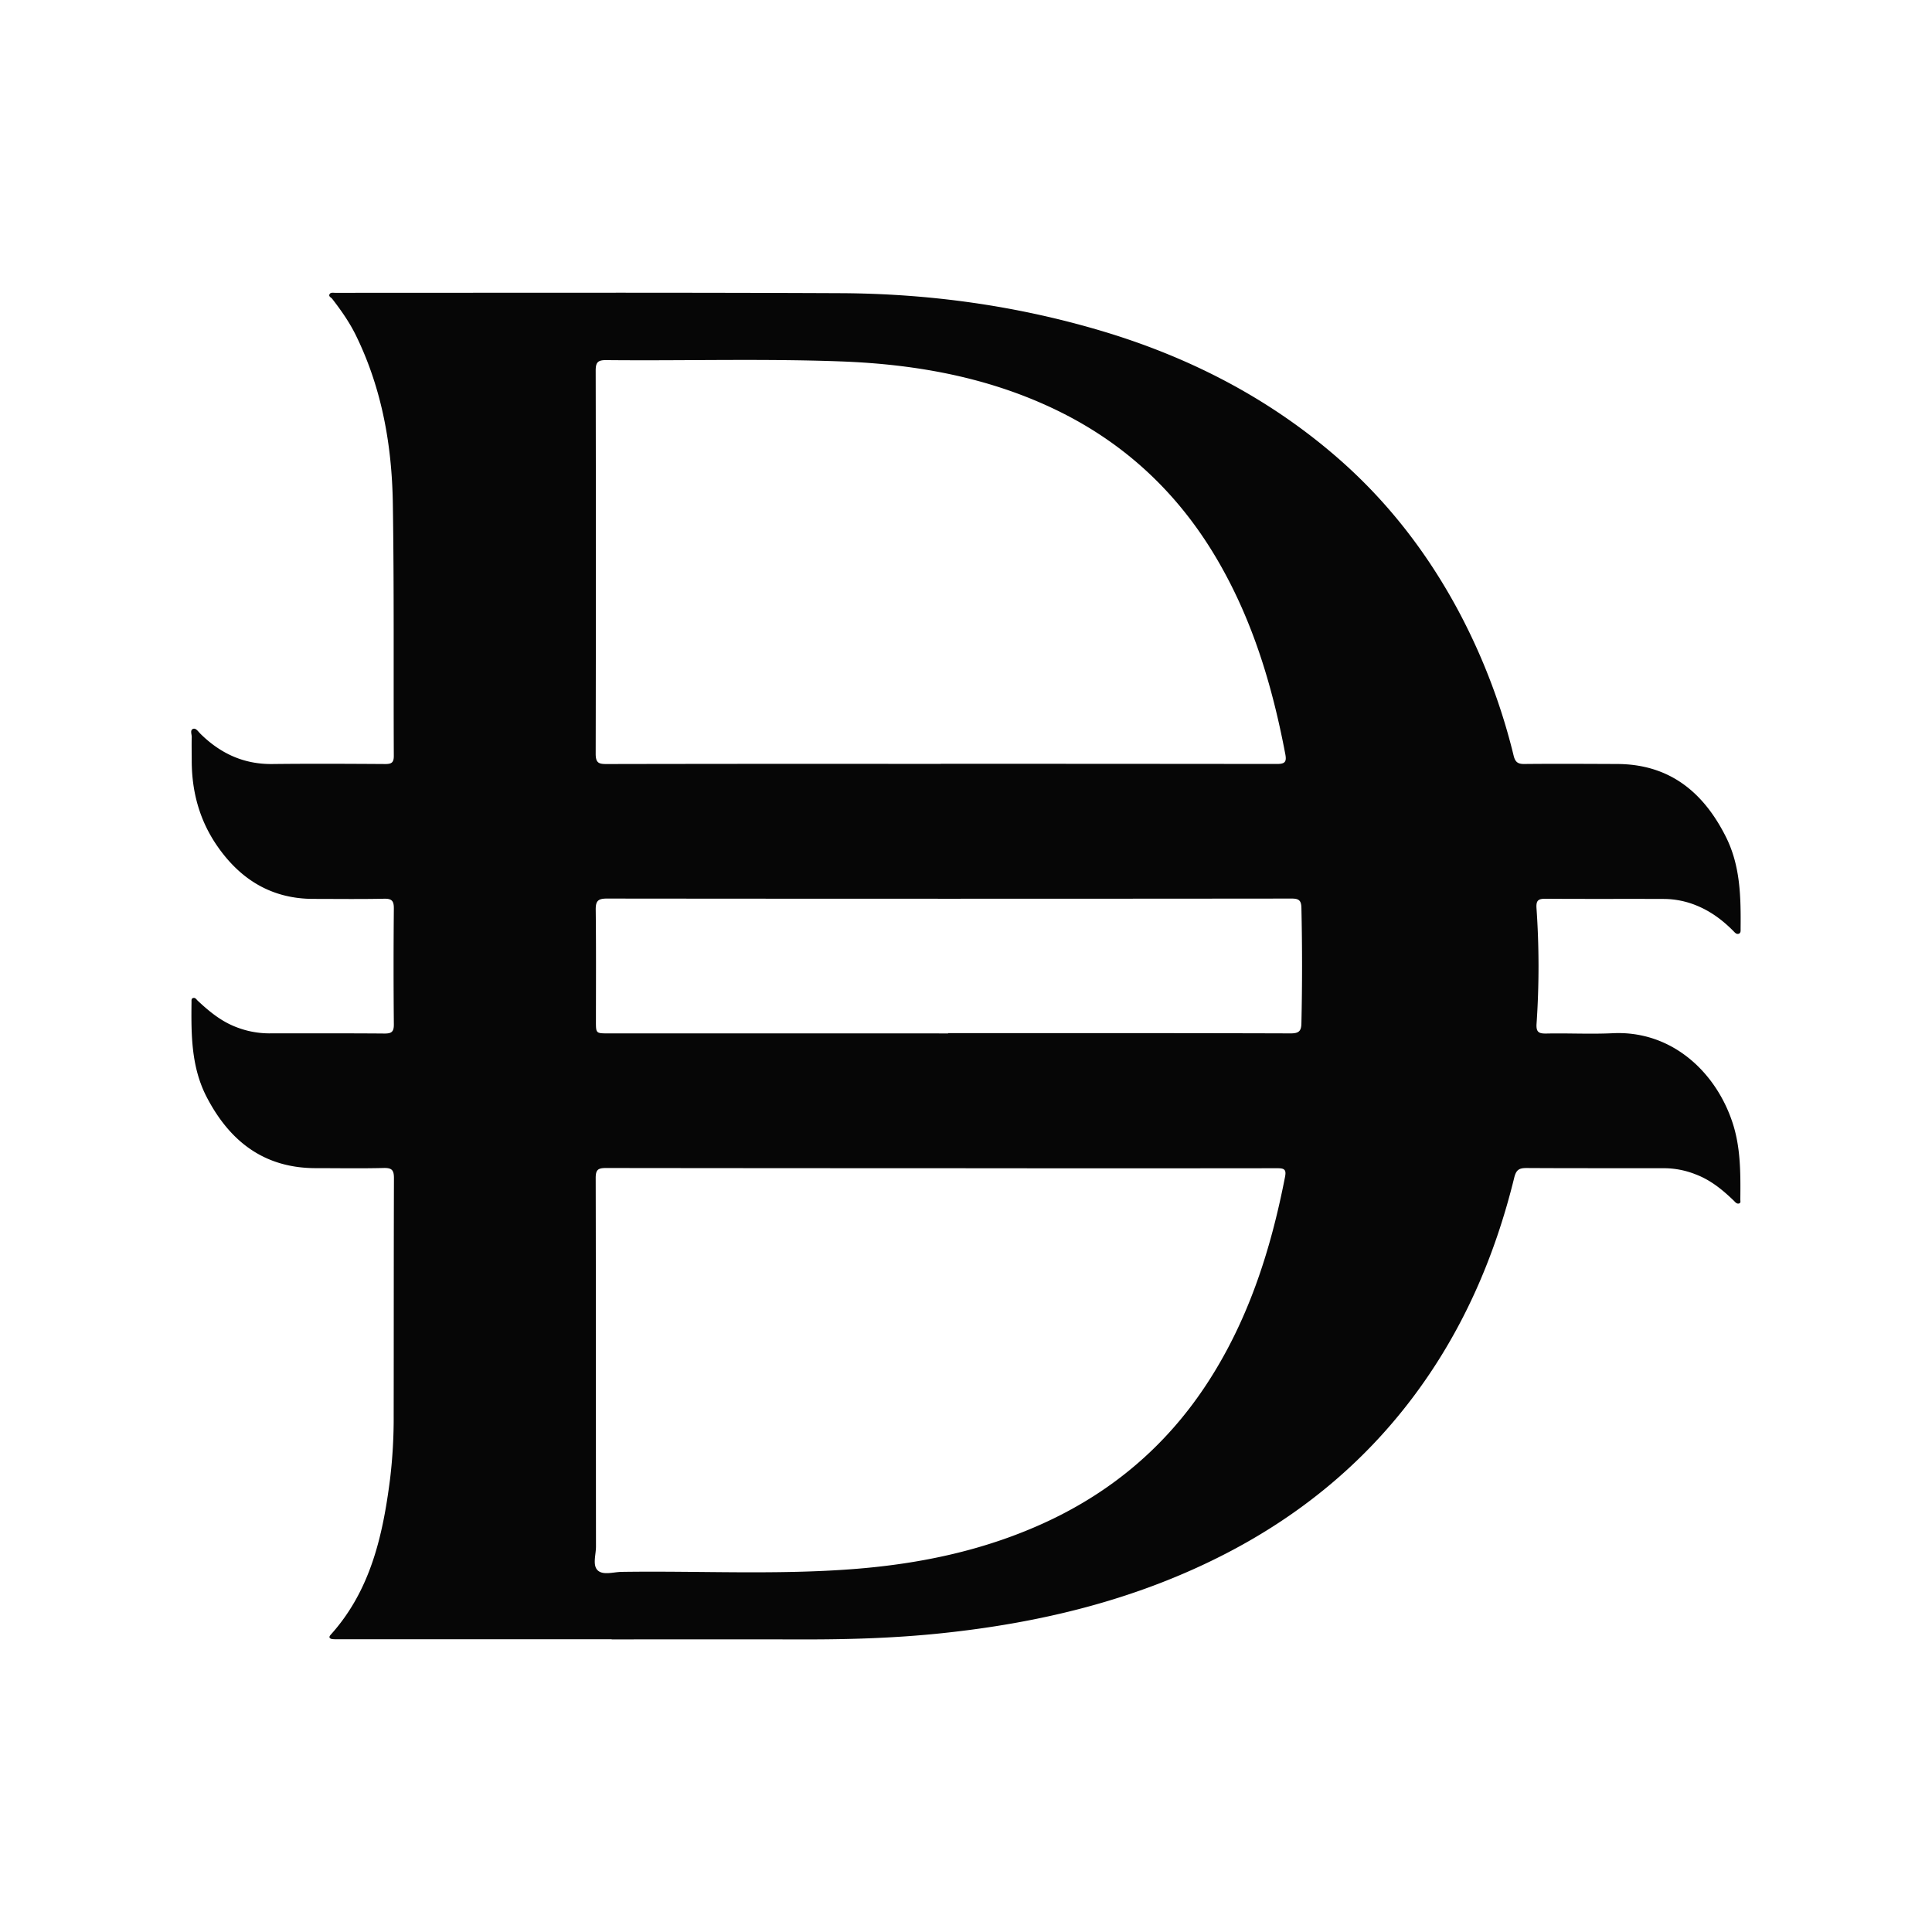 <?xml version="1.0" encoding="UTF-8"?> <svg xmlns="http://www.w3.org/2000/svg" id="uae-dirham" viewBox="0 0 1500 1500"><path d="M474.94,1272.7H263.1a39.35,39.35,0,0,1-5-.1c-2.06-.28-3.18-1.34-1.43-3.29,30.93-34.3,40.49-76.77,46.14-120.72a396.09,396.09,0,0,0,2.84-49.77c.1-61.34,0-122.67.21-184,0-6.25-1.5-8.13-7.89-8-17.58.45-35.19.13-52.78.13-40.31,0-67-21-84.8-55.34-12-23.24-12-48.5-11.7-73.76,0-1.12-.22-2.59,1.23-3,1.65-.48,2.5,1,3.48,2,9,8.43,18.42,16.22,30.17,20.64a70.72,70.72,0,0,0,25,4.81c30,0,59.92-.12,89.87.13,5.54.05,7.4-1.3,7.34-7.13q-.42-44.92,0-89.86c.05-5.83-1.42-7.8-7.51-7.67-18.29.38-36.61.14-54.91.13-32.64,0-57-15.23-75-41.5-13.39-19.53-19.37-41.47-19.5-65.07,0-6.42-.17-12.84,0-19.25,0-2.16-1.54-5.44,1.28-6.25,2.06-.59,3.81,2.23,5.45,3.85,15.48,15.3,33.68,23.77,55.86,23.51,29.24-.34,58.49-.18,87.73,0,4.83,0,6.59-1.14,6.57-6.33-.31-65.37.28-130.75-.76-196.11-.71-44.65-8.34-88.23-28-129C271.89,251,265.14,241.34,257.92,232c-.82-1.07-2.76-1.71-2.19-3.26.71-1.91,2.76-1.4,4.39-1.4h8.56c127.91,0,255.82-.3,383.72.28,68.37.31,135.65,9.48,201.41,28.89,68,20.08,130,51.63,183.75,98.14,40.35,34.89,72.29,76.62,97,123.88a480.21,480.21,0,0,1,40.62,108.14c1.17,4.76,3.1,6.55,8.17,6.49,24-.24,48-.09,72,0,40.69.09,67.08,21.68,84.58,56.46,11.39,22.63,11.7,47.07,11.47,71.58,0,1.38.23,3.14-1.37,3.73-1.83.67-3-.82-4.16-2-8.21-8.33-17.39-15.22-28.3-19.73a67.66,67.66,0,0,0-25.65-5.26c-30.67-.12-61.34.08-92-.15-5.55,0-7.34,1.23-7,7.14a652.48,652.48,0,0,1,.07,89.75c-.48,6.85,1.8,7.87,7.79,7.75,17.11-.35,34.27.58,51.34-.24,46.19-2.24,80.8,30.71,93.43,70.73,6,19.15,5.81,38.77,5.64,58.45,0,1.13.51,2.59-1,3-1.92.54-3-1.18-4.15-2.25-8.74-8.43-18-16-29.58-20.36a66.74,66.74,0,0,0-23.55-4.75c-35.9-.07-71.8.06-107.7-.16-5.61,0-8,1.26-9.52,7.3-15.24,62.19-40.35,119.89-79.14,171.26s-87.42,91.1-144.44,120.61c-69.73,36.08-144.55,54.11-222.2,62.14-35,3.62-70.11,4.73-105.28,4.68q-74.9-.09-149.78,0ZM730.42,593.1V593q130.47,0,260.94.14c6.18,0,7.71-1.5,6.56-7.56-10.22-53.87-25.85-105.75-54.15-153.27-29.61-49.73-70.07-87.68-122-113.16C768.42,293,711.22,282.73,652.46,280.59c-60.56-2.22-121.18-.39-181.78-1-6.71-.07-8.21,1.89-8.19,8.33q.3,148.64,0,297.28c0,7,2.24,8.05,8.43,8Q600.66,592.95,730.42,593.1Zm.2,313.92V907q-130.15,0-260.3-.16c-6.38,0-7.83,1.7-7.82,7.93.21,95.32.12,190.63.22,286,0,6.31-2.84,14.49,1.35,18.46s12.26,1.26,18.6,1.17c60.34-.9,120.73,2.48,181-2.27,52-4.1,102.31-14.82,149.78-37,50.4-23.59,91.3-58.27,122.21-104.71,33-49.6,50.79-104.94,62.06-162.82,1.1-5.67-.69-6.6-6.1-6.59Q861.13,907.16,730.62,907Zm5.48-104.68v-.21c88.65,0,177.3-.09,265.95.19,6.38,0,8.23-1.78,8.36-7.71q1-44.91,0-89.8c-.13-5.47-1.76-7.17-7.47-7.16q-265.95.27-531.9,0c-7.12,0-8.6,2.25-8.52,8.88.34,28.75.17,57.51.16,86.26,0,9.54-.05,9.53,9.66,9.53Z" style="fill:#060606"></path></svg> 